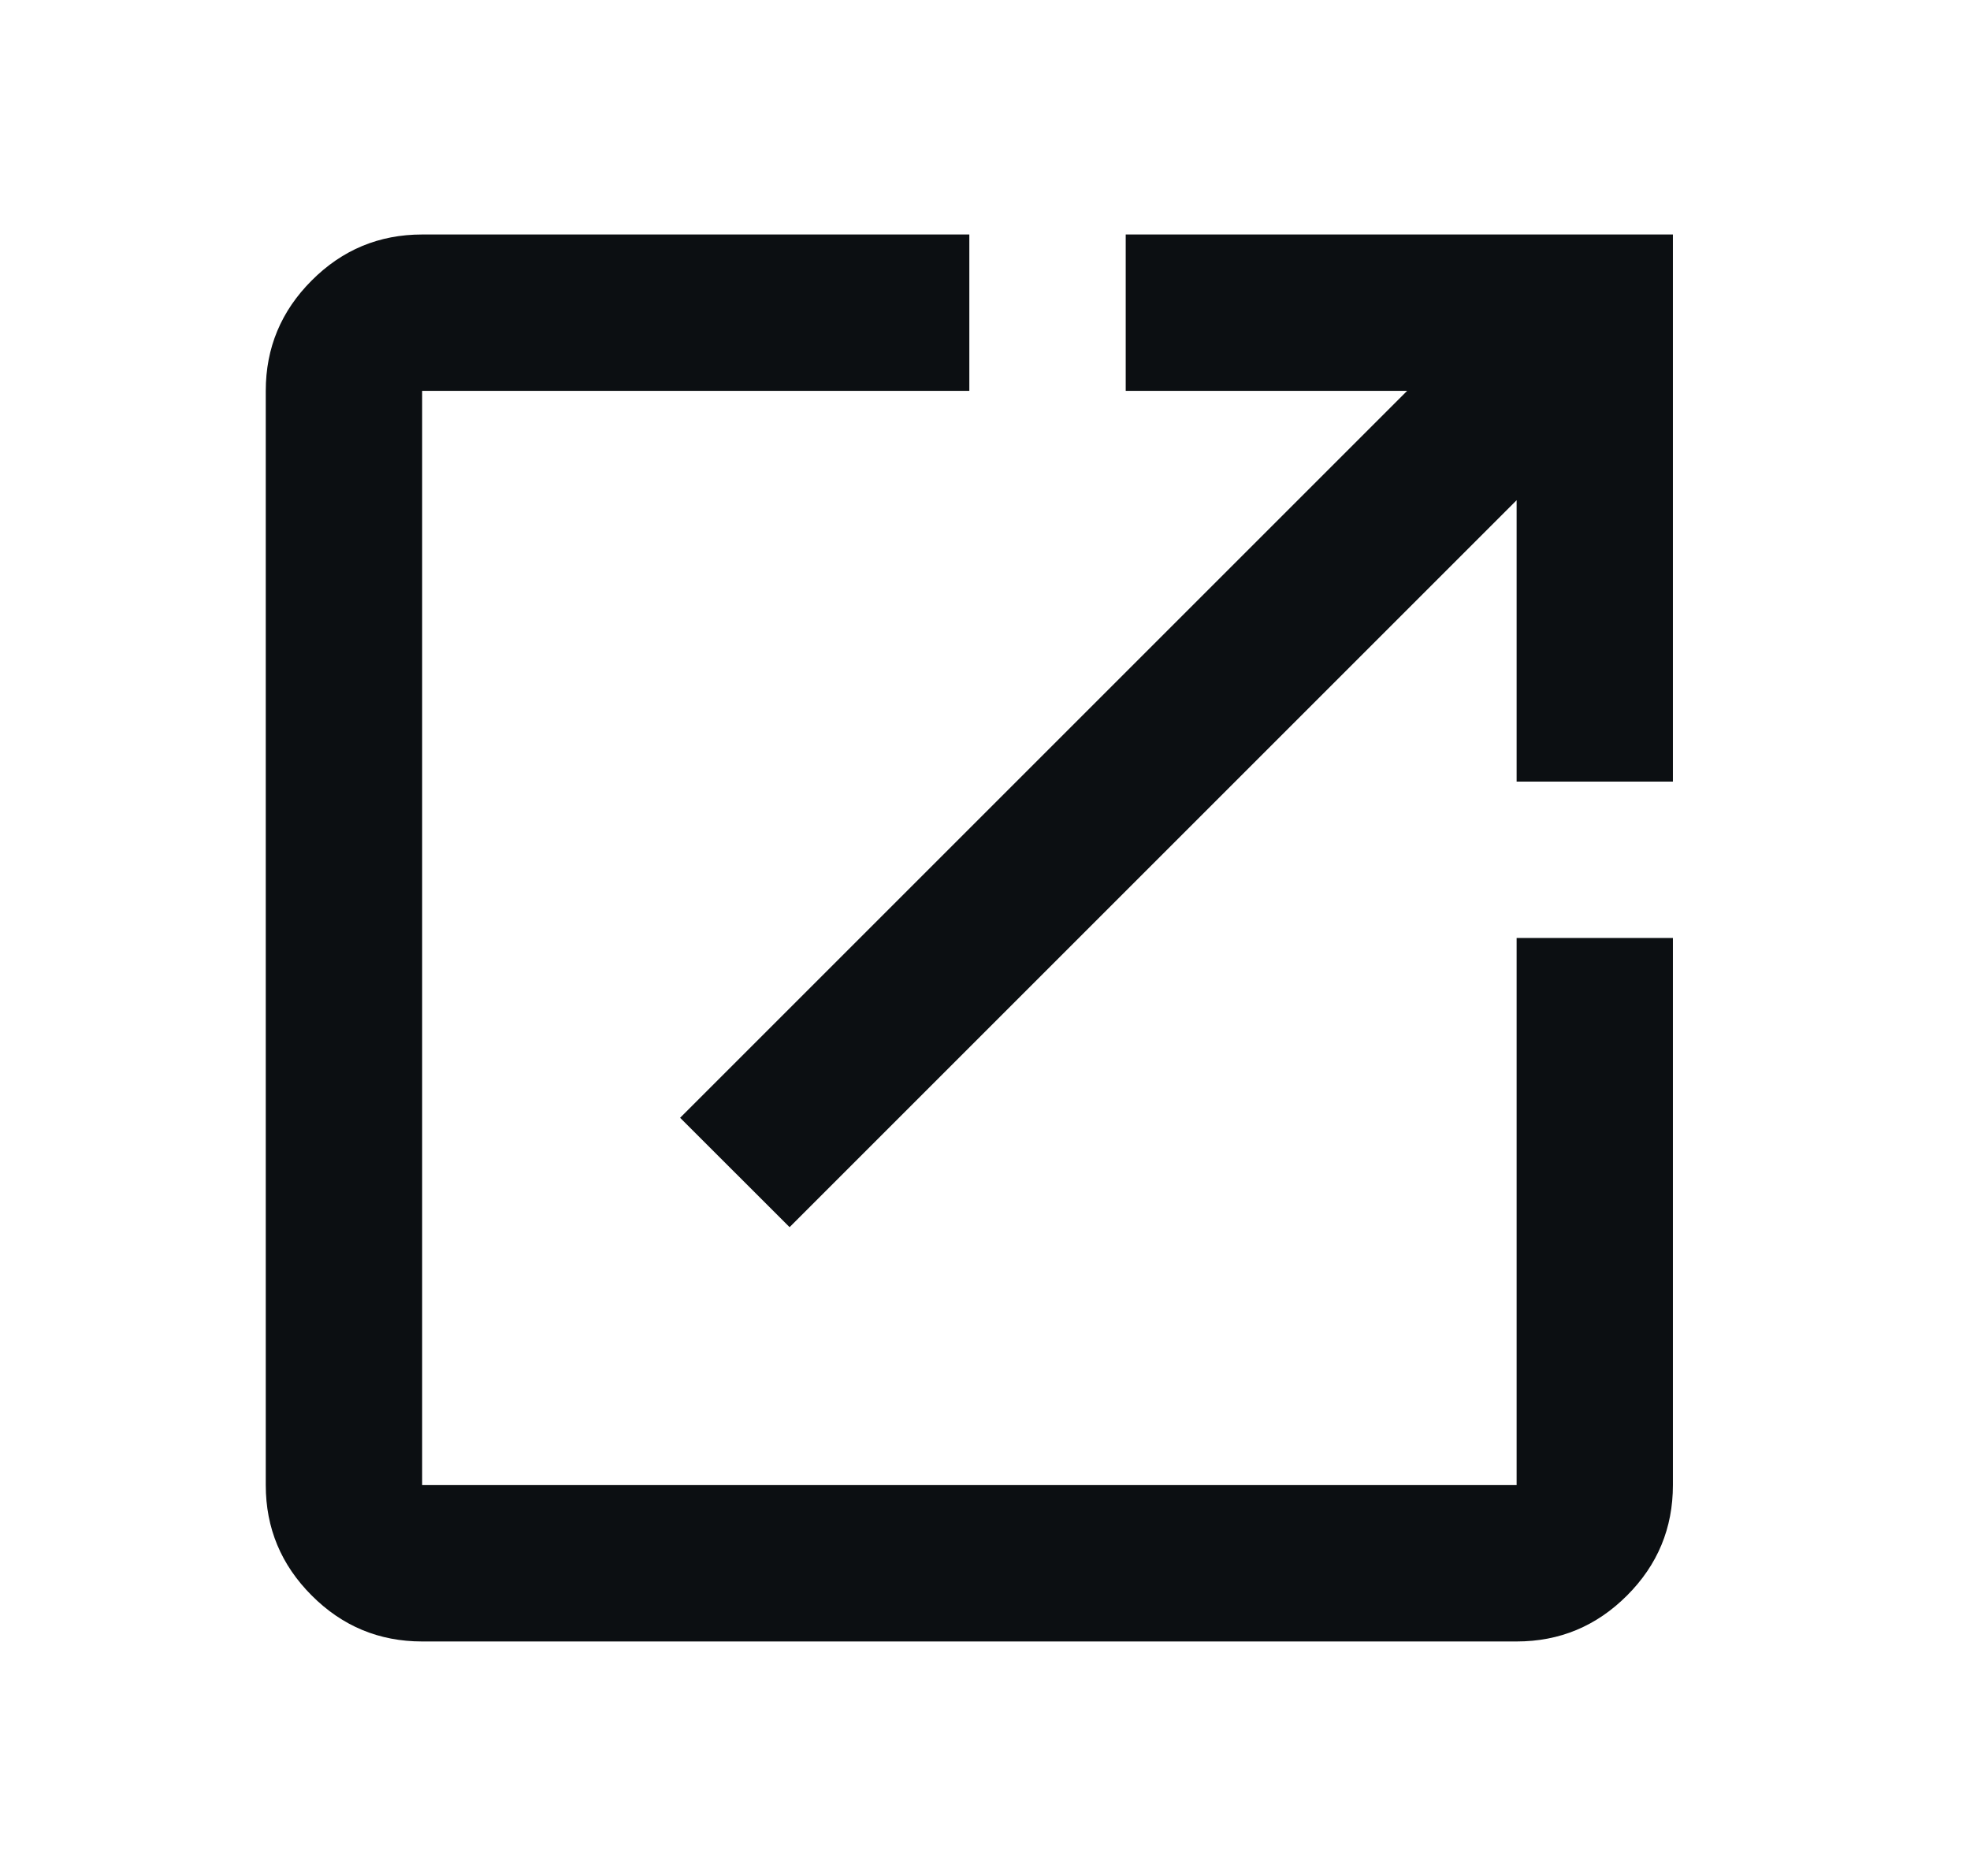 <svg width="21" height="20" viewBox="0 0 21 20" fill="none" xmlns="http://www.w3.org/2000/svg">
<path d="M4.5 17.5C4.042 17.5 3.649 17.337 3.323 17.01C2.997 16.684 2.833 16.292 2.833 15.833V4.167C2.833 3.708 2.997 3.316 3.323 2.99C3.649 2.663 4.042 2.5 4.5 2.5H10.333V4.167H4.5V15.833H16.167V10H17.833V15.833C17.833 16.292 17.67 16.684 17.344 17.01C17.017 17.337 16.625 17.5 16.167 17.5H4.5ZM8.417 13.083L7.25 11.917L15 4.167H12V2.5H17.833V8.333H16.167V5.333L8.417 13.083Z" fill="#0C0F12"/>
</svg>
